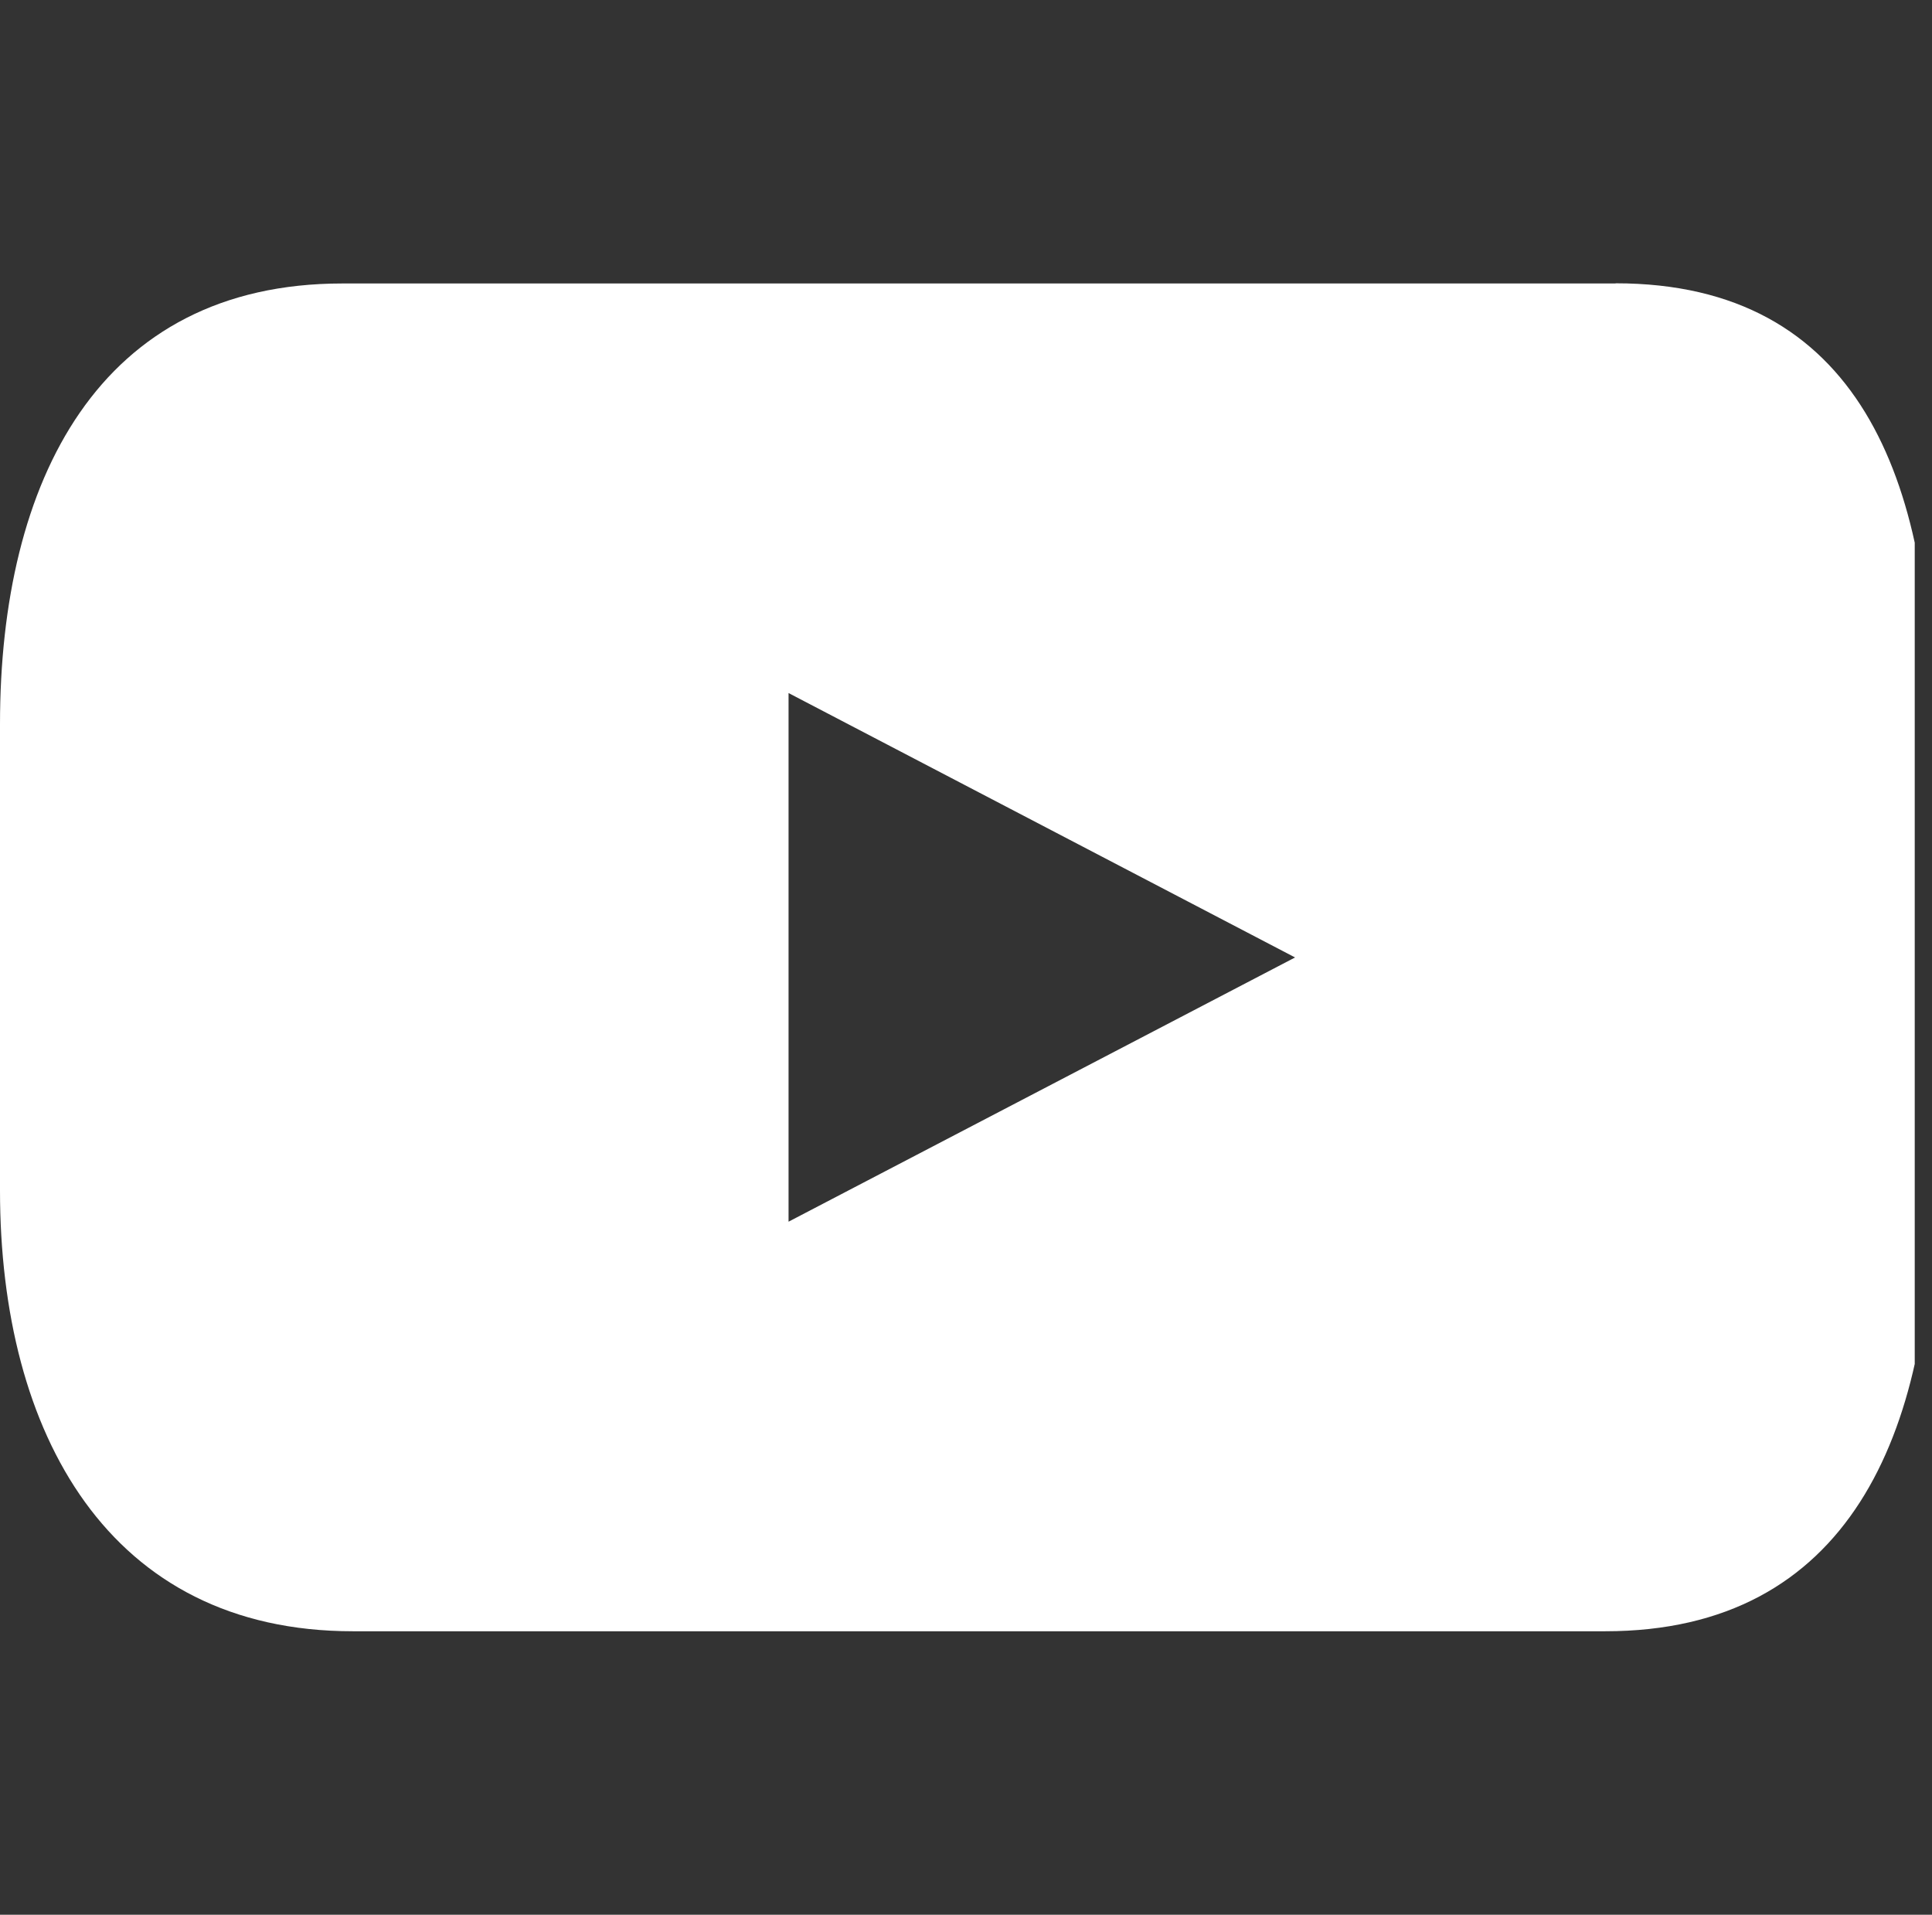 <?xml version="1.0" encoding="UTF-8"?>
<svg id="_レイヤー_2" data-name="レイヤー 2" xmlns="http://www.w3.org/2000/svg" xmlns:xlink="http://www.w3.org/1999/xlink" viewBox="0 0 107.41 106.45">
  <rect x="0" y="0" width="107.41" height="106.45" fill="#333333" stroke="none"/>
  <defs>
    <style>
      .cls-1 {
        fill: none;
      }

      .cls-2 {
        clip-path: url(#clippath);
      }

      .cls-3 {
        fill: #fff;
      }
    </style>
    <clipPath id="clippath">
      <rect class="cls-1" x="0" width="106.45" height="106.45"/>
    </clipPath>
  </defs>
  <g id="Calque_1" data-name="Calque 1">
    <g class="cls-2">
      <path class="cls-3" d="m89.82,15.76H19.03C5.5,15.76,0,26.73,0,40.26v25.92c0,13.54,6.07,24.51,19.61,24.51h69.64c13.53,0,18.16-10.97,18.16-24.51v-25.92c0-13.54-4.05-24.51-17.59-24.51Zm-45.98,52.16v-29.39l28.16,14.7-28.16,14.69Z"/>
    </g>
  </g>
</svg>